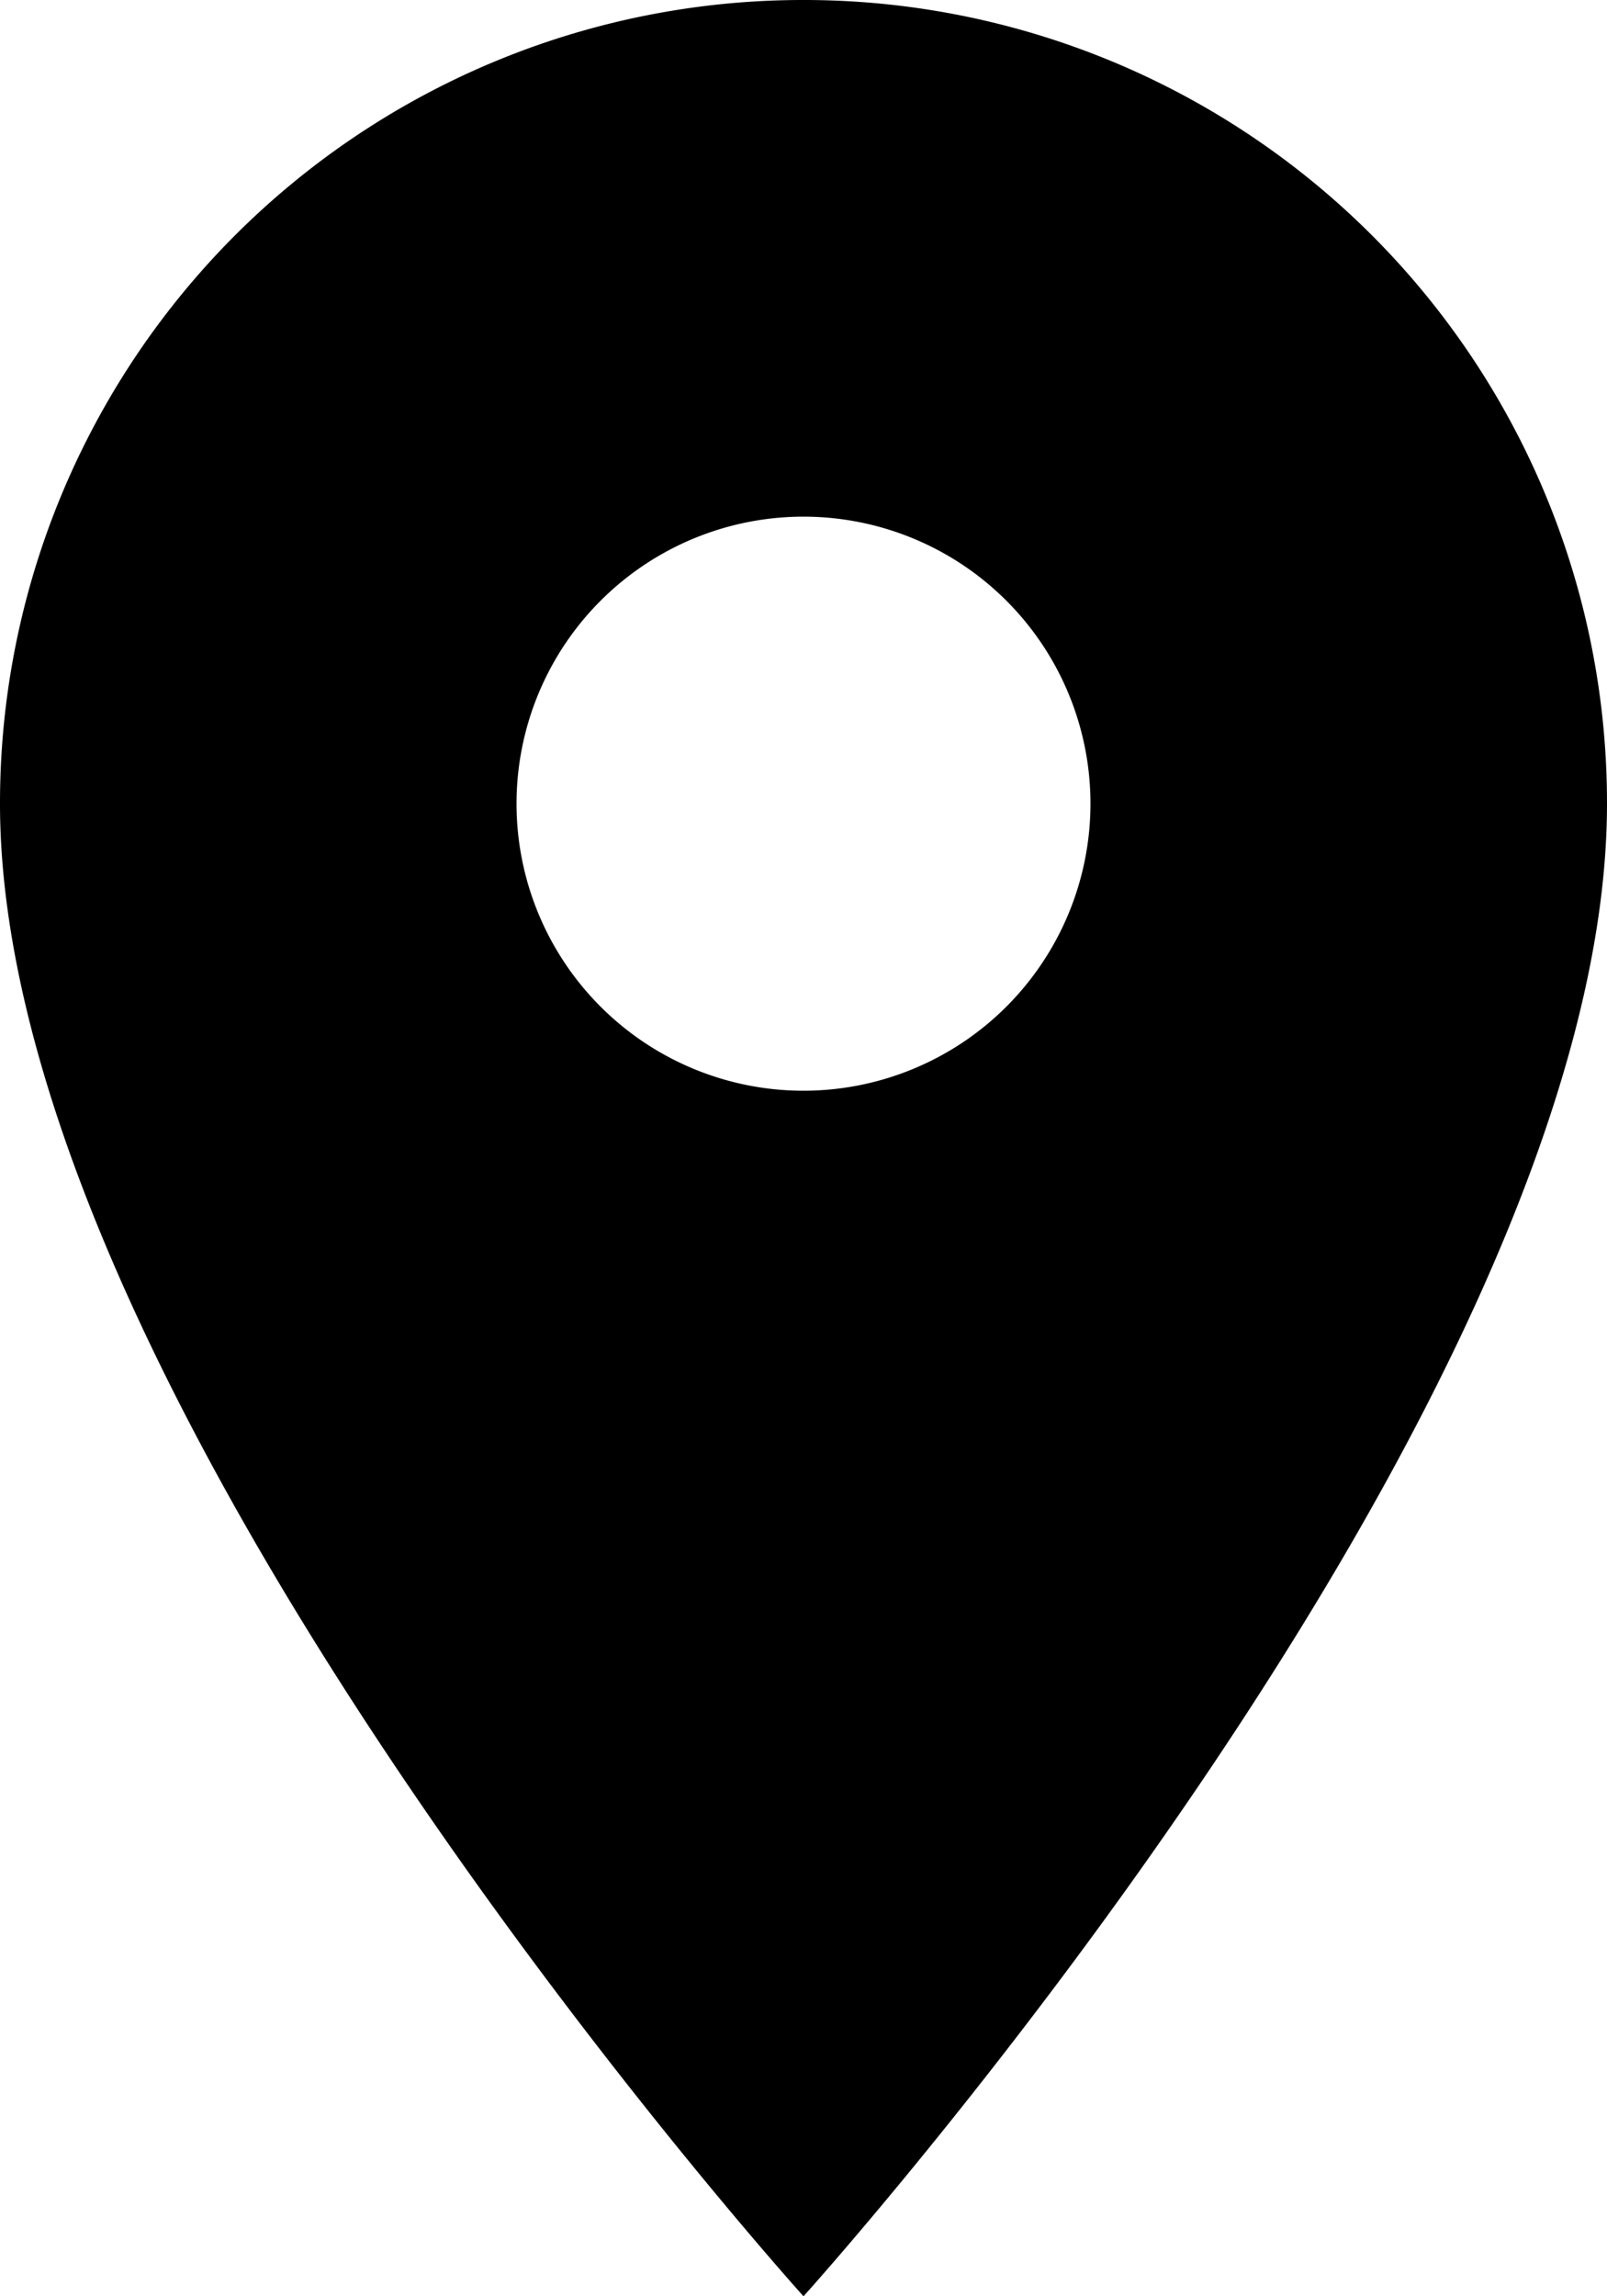 <svg xmlns="http://www.w3.org/2000/svg" width="16.1" height="23" viewBox="0 0 16.1 23">
  <path id="Icon_material-location-on" data-name="Icon material-location-on" d="M15.55,3A8.044,8.044,0,0,0,7.5,11.05C7.5,17.087,15.55,26,15.55,26s8.05-8.913,8.05-14.95A8.044,8.044,0,0,0,15.55,3Zm0,10.925a2.875,2.875,0,1,1,2.875-2.875A2.876,2.876,0,0,1,15.55,13.925Z" transform="translate(-7.5 -3)"/>
</svg>
